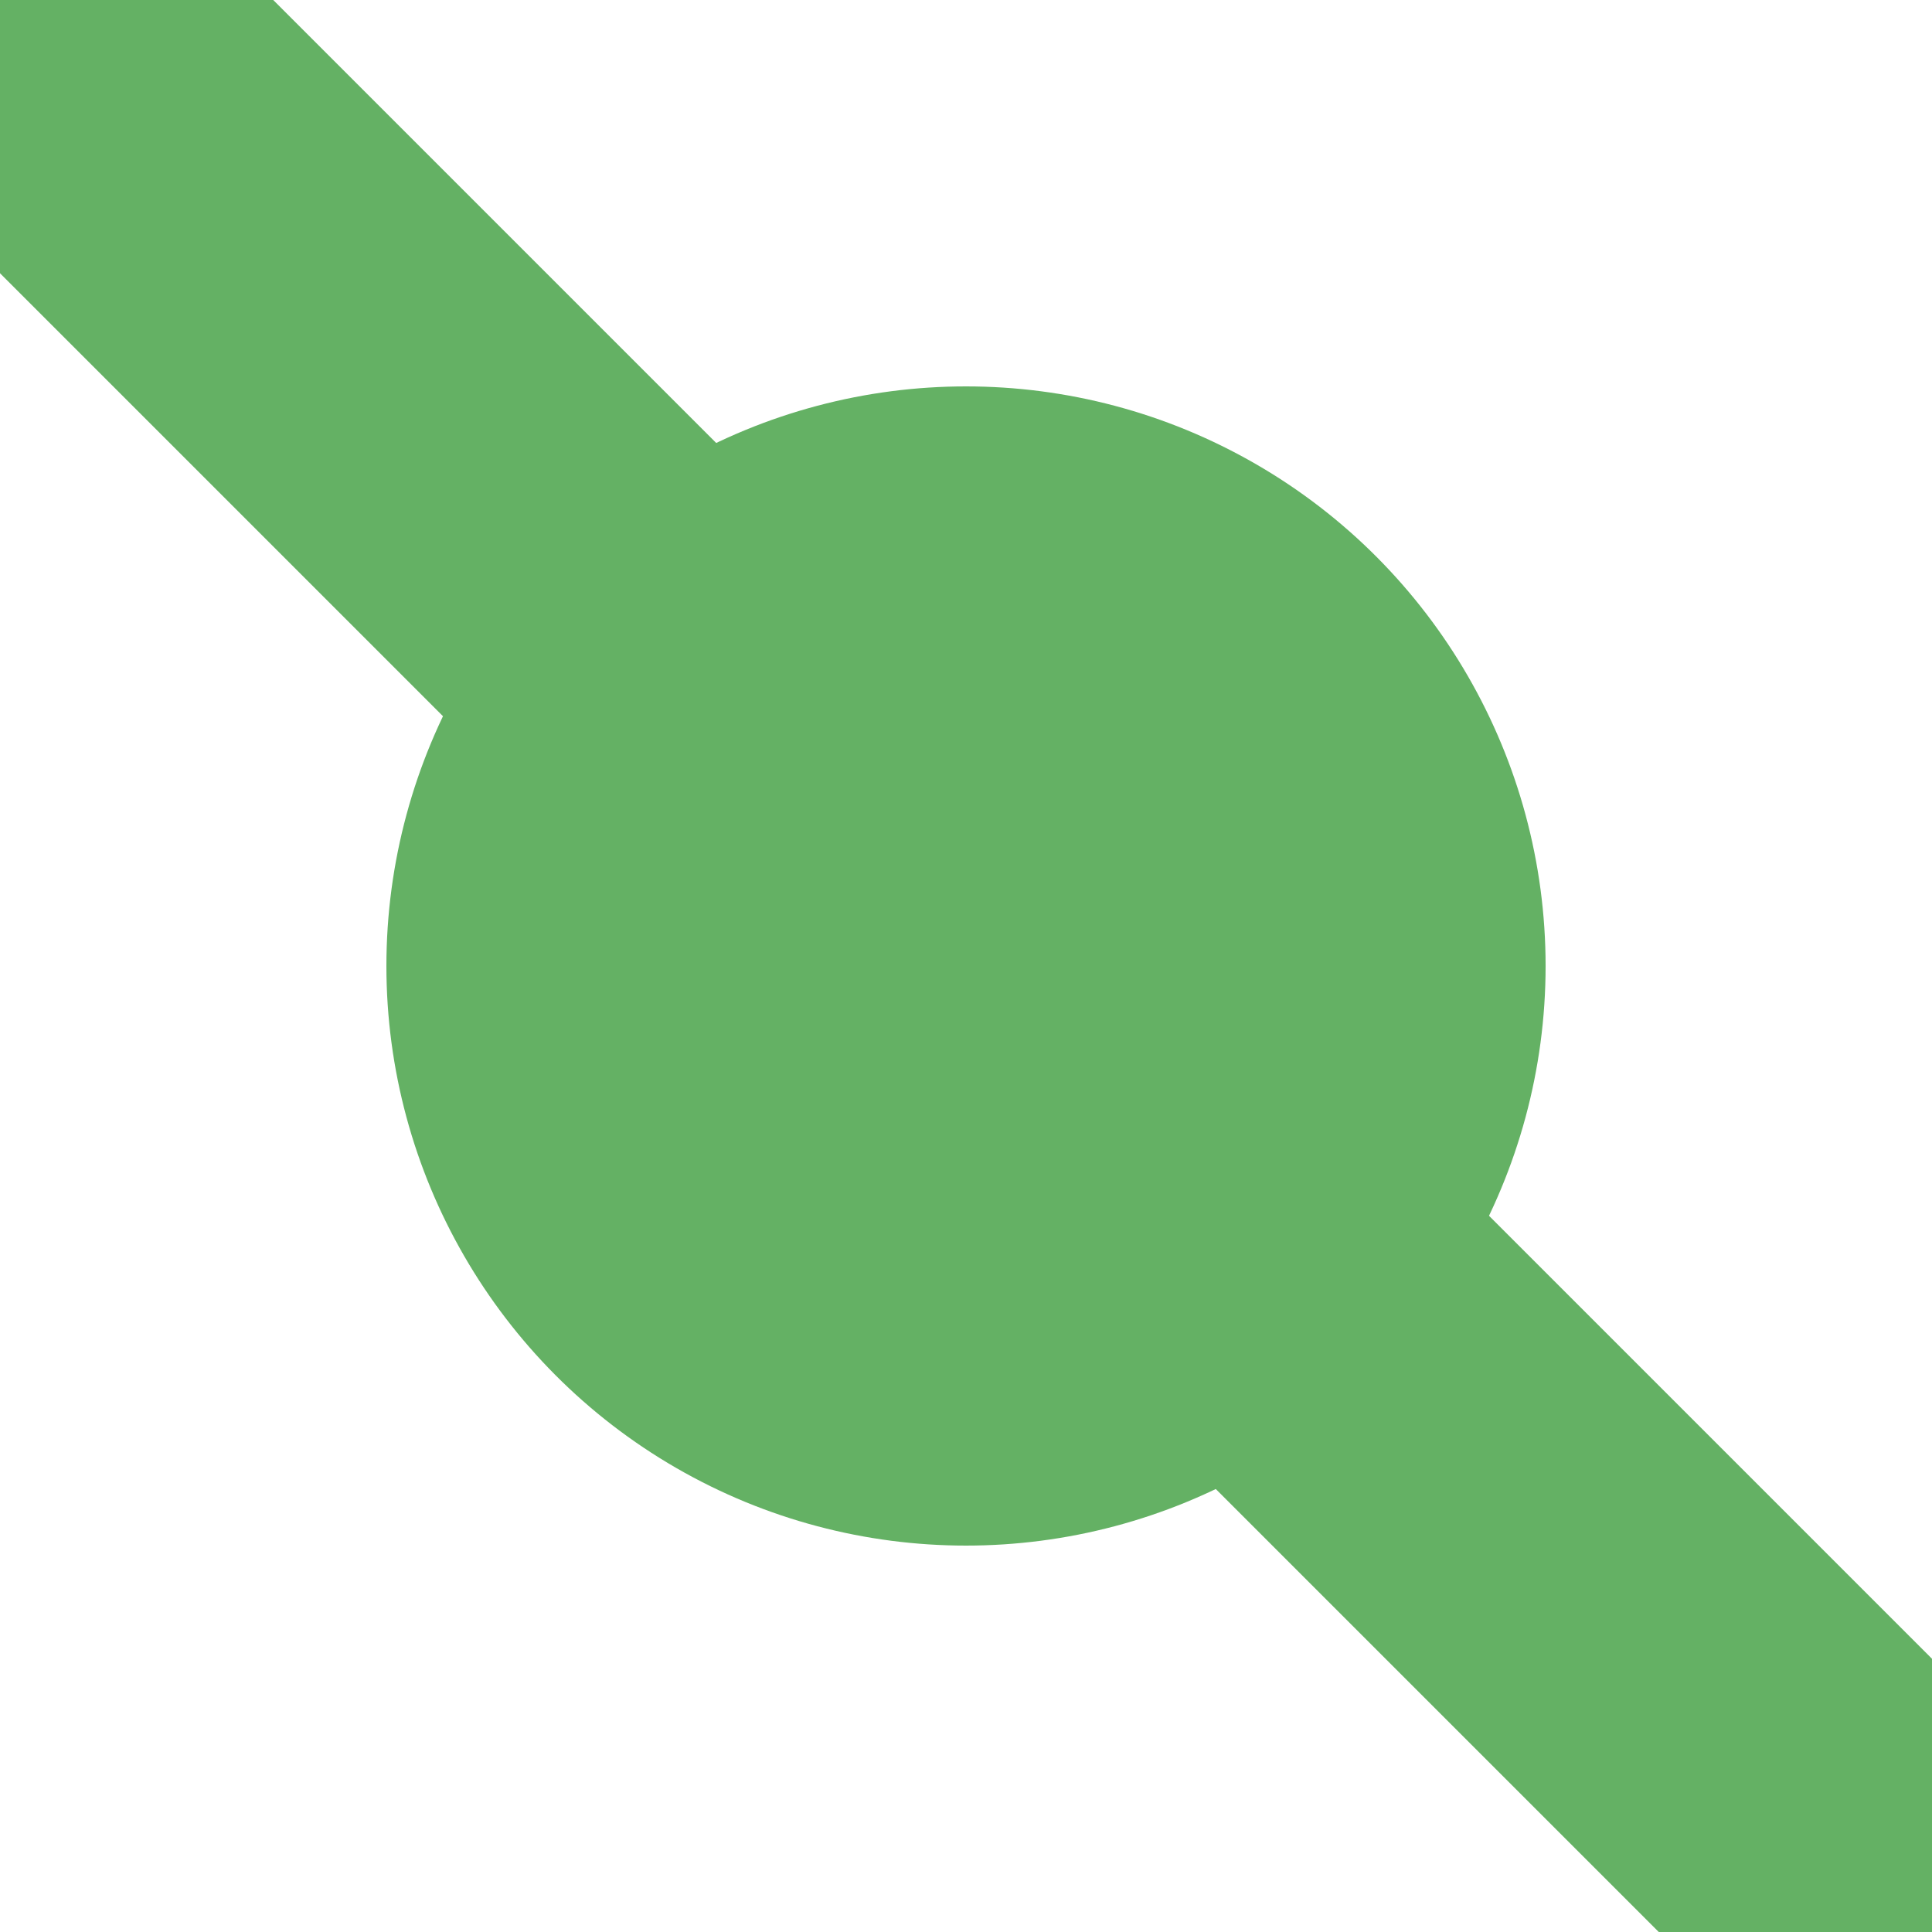 <?xml version="1.0" encoding="UTF-8"?>
<svg xmlns="http://www.w3.org/2000/svg" width="500" height="500">
 <title>fexBHF2+4</title>
 <path stroke="#64B164" d="M 0,0 500,500" stroke-width="100"/>
 <circle fill="#64B164" cx="250" cy="250" r="150"/>
</svg>